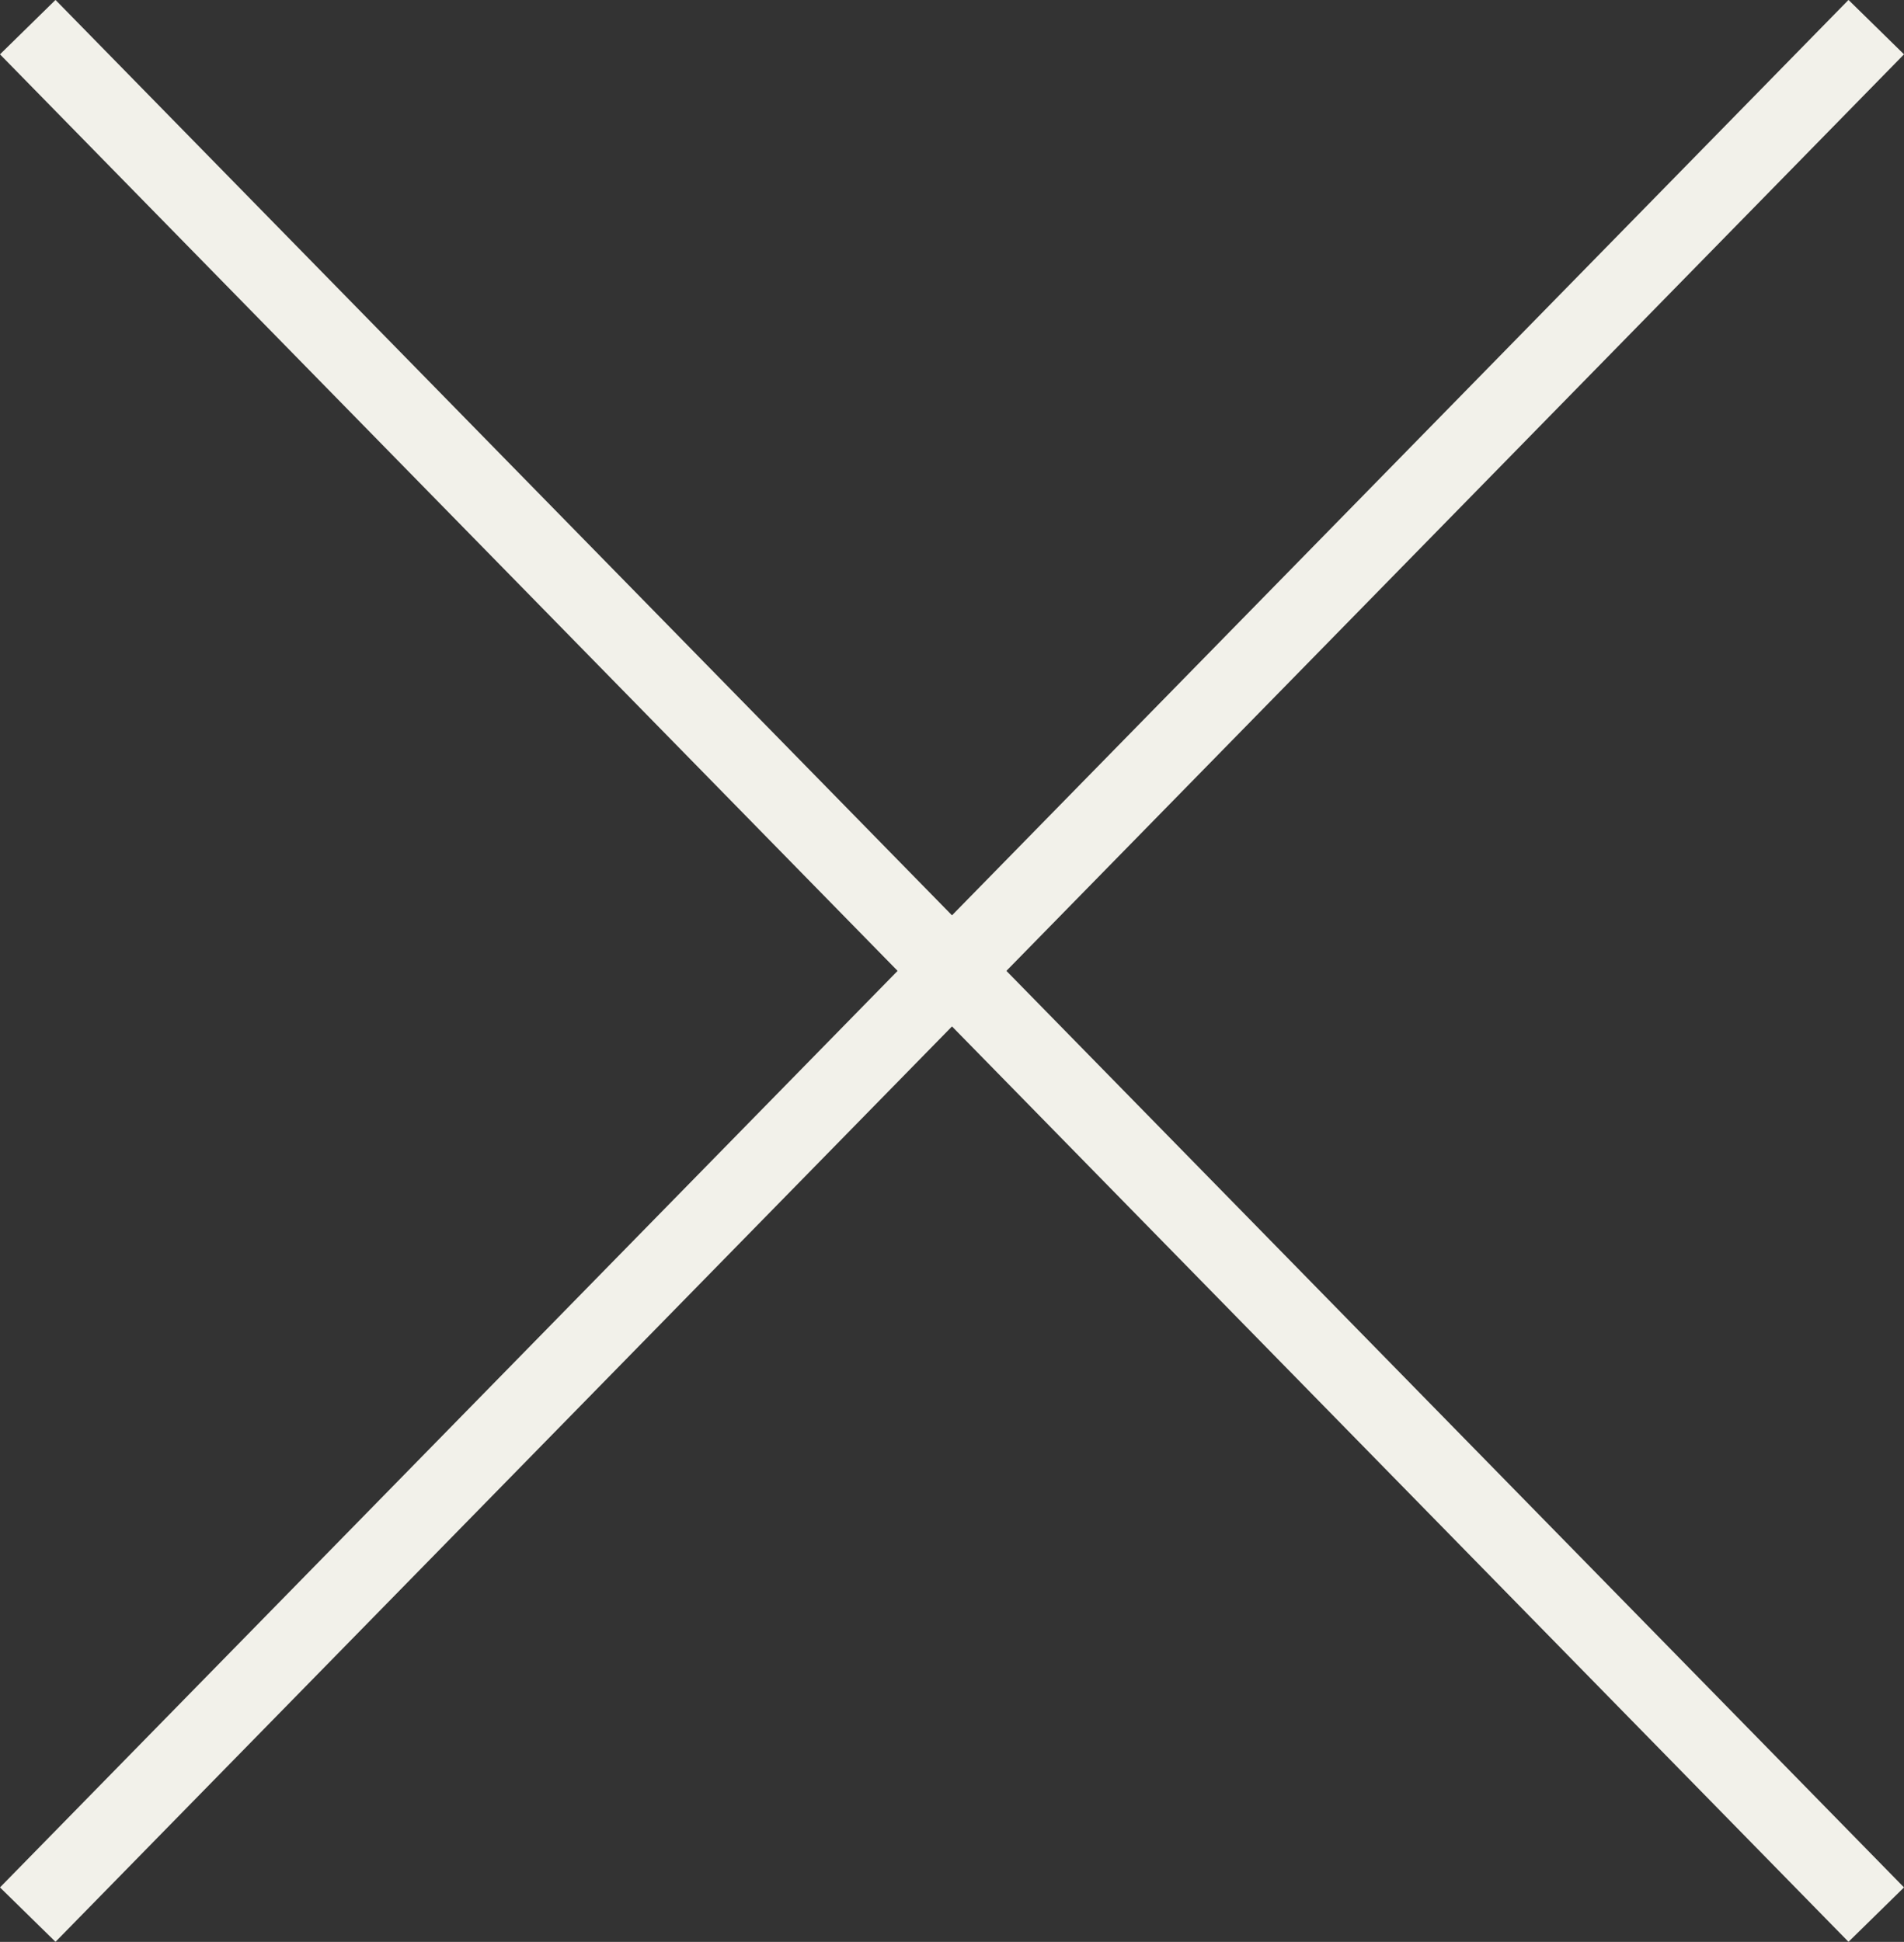 <svg xmlns="http://www.w3.org/2000/svg" width="24.499" height="24.978" viewBox="0 0 24.499 24.978">
  <rect x="0" y="0" width="24.499" height="24.978" fill="#333333" stroke="none"/>
  <g id="icon_X" transform="translate(-331.143 -20.498)">
    <line id="Line_188" data-name="Line 188" x2="23.785" y2="24.278" transform="translate(331.5 20.847)" fill="none" stroke="#f2f1ea" stroke-width="1"/>
    <line id="Line_191" data-name="Line 191" x1="23.785" y2="24.278" transform="translate(331.5 20.847)" fill="none" stroke="#f2f1ea" stroke-width="1"/>
  </g>
</svg>
